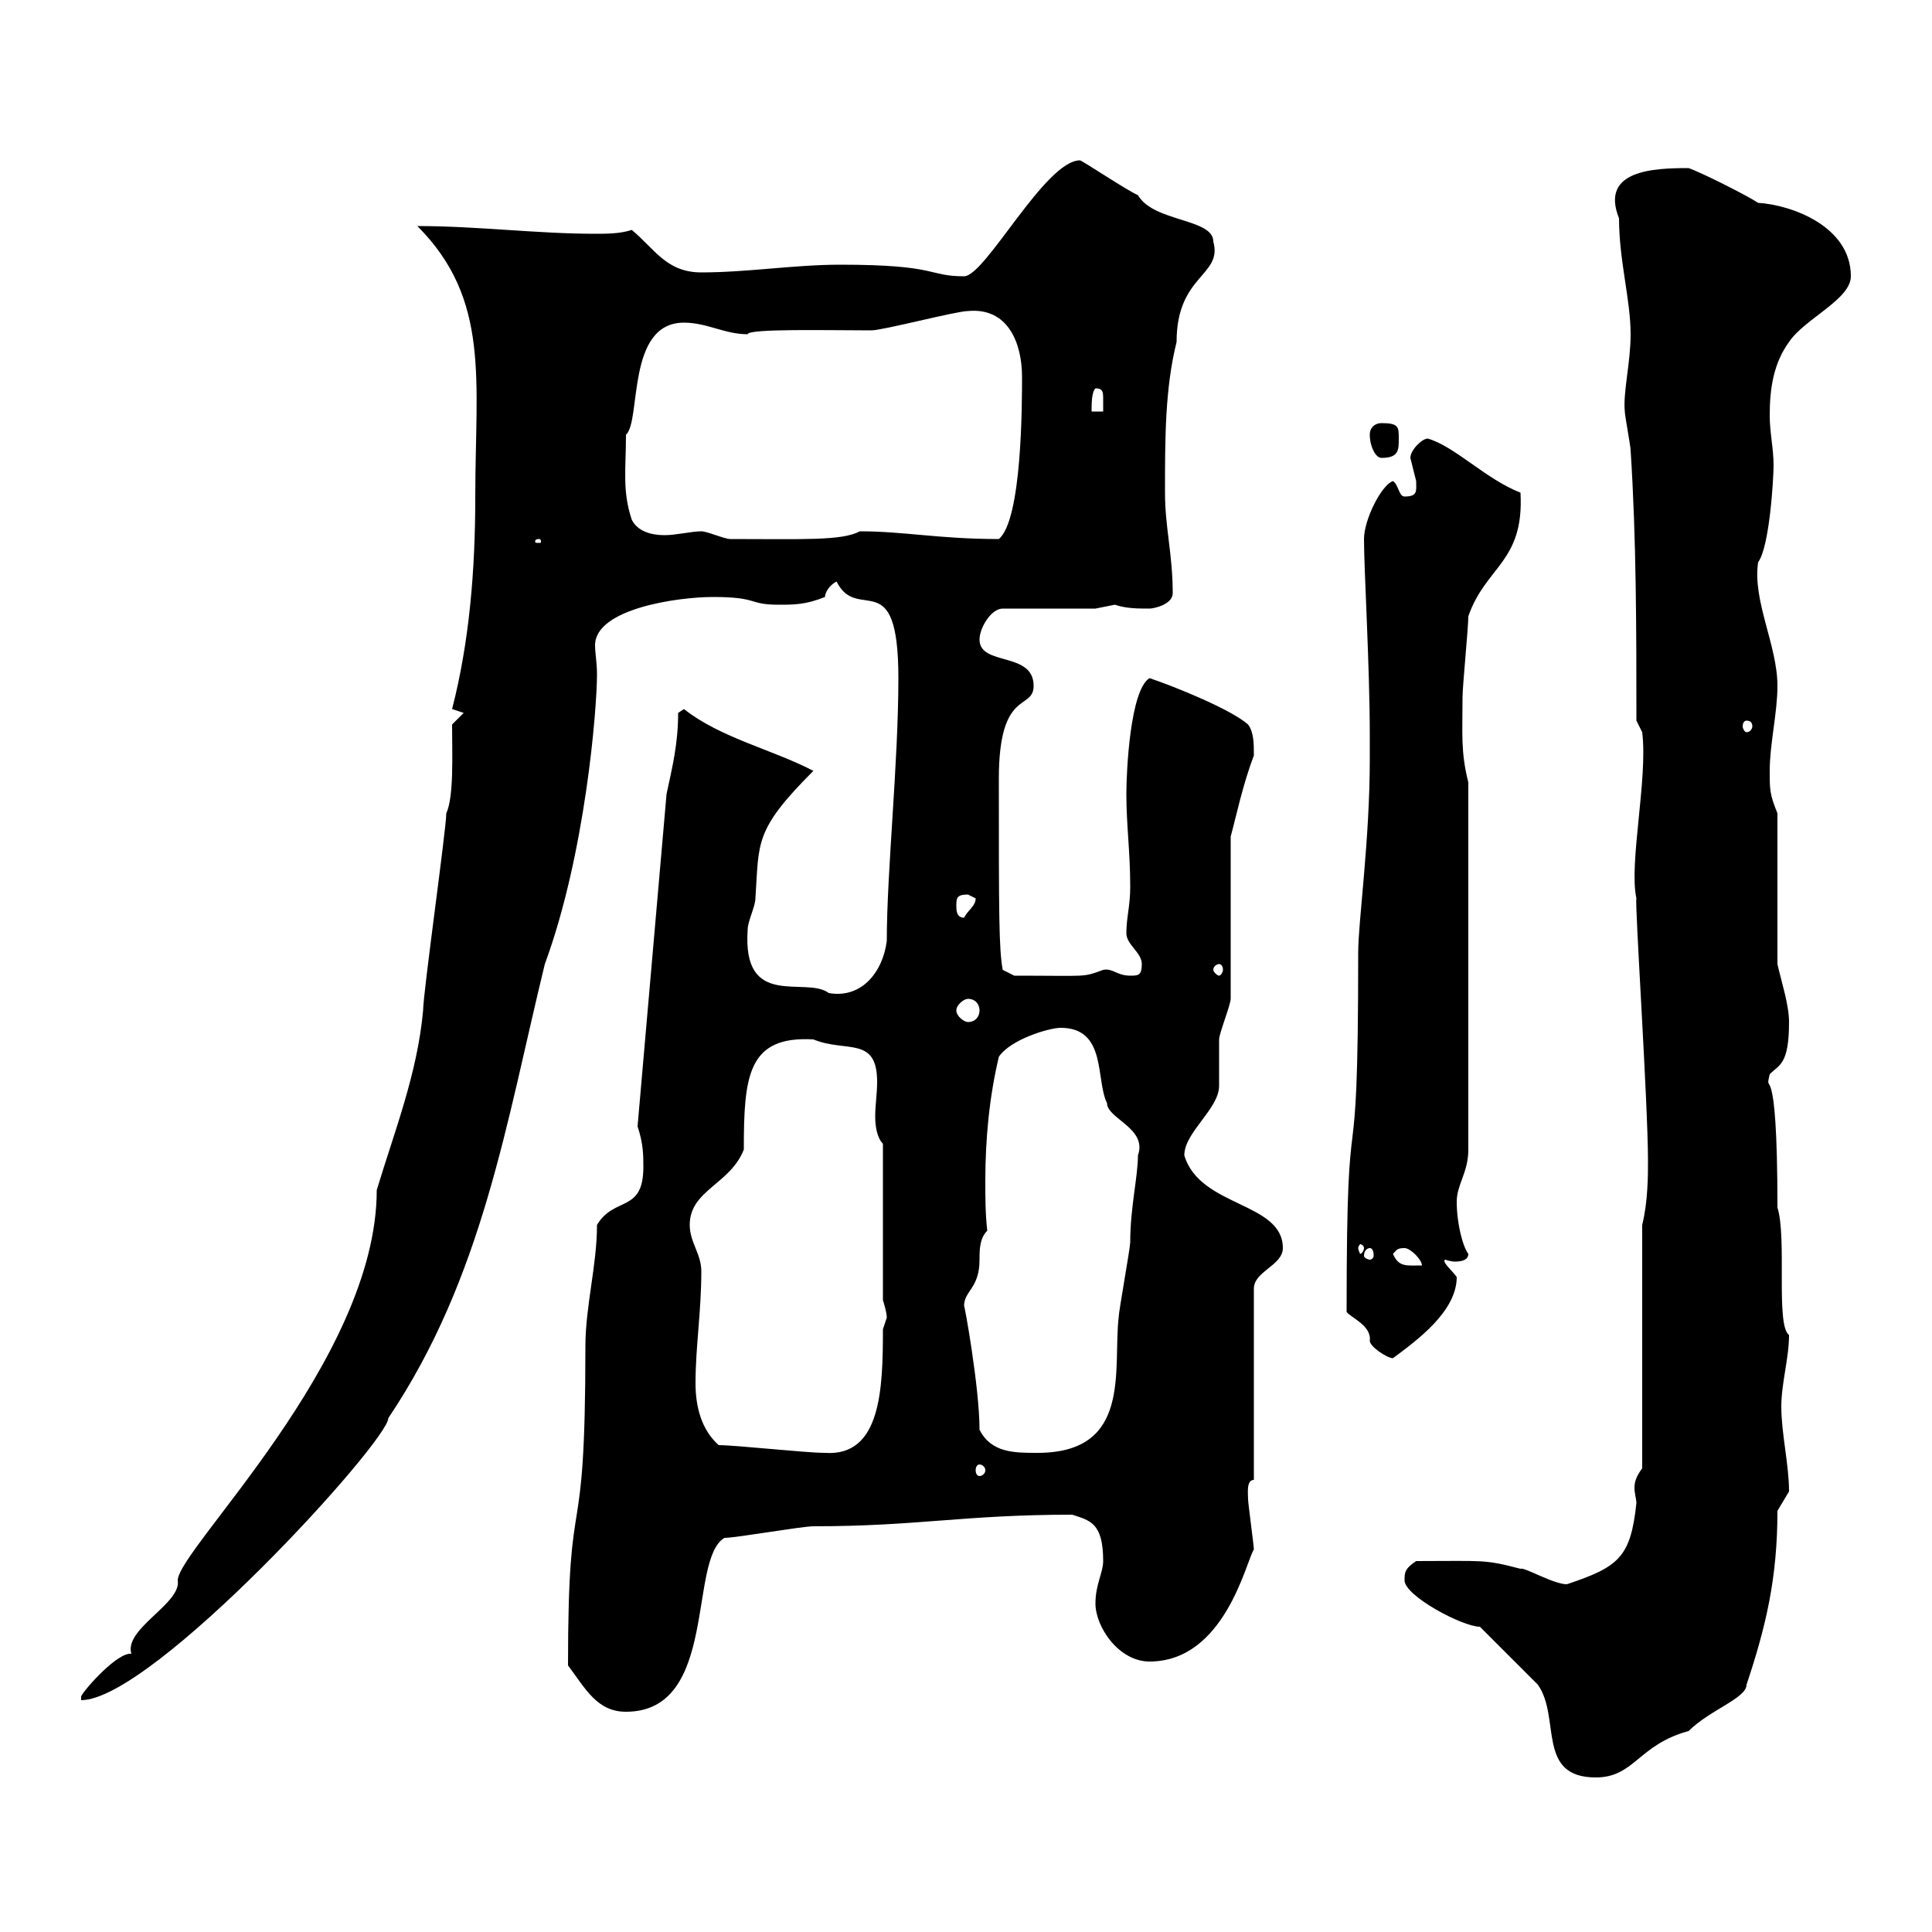 <svg xmlns="http://www.w3.org/2000/svg" xmlns:xlink="http://www.w3.org/1999/xlink" width="300" height="300"><path d="M229.80 252.60L238.80 261.60C242.40 266.70 238.50 276 247.80 276C253.80 276 254.40 270.90 262.20 268.80C265.50 265.50 271.20 263.70 271.20 261.60C274.20 252.60 276 245.10 276 234.60C276 234.60 277.80 231.60 277.80 231.60C277.80 227.40 276.60 222.60 276.60 218.40C276.60 214.80 277.80 210.90 277.80 207.30C275.70 205.80 277.50 192.30 276 187.50C276 162.60 273.90 170.70 274.80 166.80C276.30 165.30 277.80 165.30 277.80 158.70C277.80 156 276.60 152.40 276 149.70L276 126.30C274.80 123.30 274.80 122.70 274.80 119.70C274.80 115.50 276 110.70 276 106.50C276 100.20 272.10 93.30 273 87.30C274.80 84.90 275.40 74.10 275.40 72.30C275.40 69.60 274.80 67.20 274.80 64.50C274.80 60.30 275.40 56.40 277.80 53.10C280.20 49.50 287.40 46.50 287.40 42.90C287.40 35.10 278.10 31.80 273 31.50C271.20 30.30 264 26.70 262.20 26.10C256.80 26.10 248.40 26.40 251.40 33.90C251.40 40.50 253.20 46.50 253.20 51.90C253.20 56.40 252 60.90 252.30 63.90C252.30 64.50 253.20 69.30 253.20 69.90C254.10 83.70 254.10 98.10 254.10 111.90L255 113.70C255.90 120.90 252.90 134.10 254.10 139.50C253.80 139.80 255.90 171.30 255.90 180.30C255.90 182.40 255.90 186.60 255 190.20L255 228C254.10 229.20 253.80 230.10 253.80 231C253.80 231.90 254.10 232.80 254.10 233.40C253.20 241.80 251.40 243.30 243.30 246C241.20 246 236.70 243.30 236.10 243.60C230.40 242.10 230.40 242.40 219.90 242.40C218.10 243.60 218.10 244.20 218.10 245.40C218.10 247.80 227.10 252.60 229.80 252.60ZM88.20 258.60C90.90 262.20 92.70 265.80 97.20 265.80C111.60 265.80 106.80 242.10 112.50 238.80C114.30 238.80 124.50 237 126.30 237C142.50 237 149.70 235.20 166.50 235.20C169.20 236.10 171.30 236.40 171.30 242.40C171.30 244.20 170.10 246 170.10 249C170.10 252.60 173.70 258 178.50 258C190.20 258 193.50 242.40 194.70 240.60C194.70 240 193.80 233.40 193.80 232.80C193.80 231.90 193.50 229.80 194.70 229.80L194.70 200.10C194.70 197.40 199.20 196.50 199.20 193.80C199.20 186.60 186.30 187.50 183.90 179.40C183.90 175.80 189.30 172.20 189.30 168.60C189.30 167.70 189.30 162.30 189.30 161.40C189.30 160.50 191.10 156 191.10 155.10L191.10 129.90C192 126.60 192.90 122.10 194.70 117.30C194.70 115.50 194.70 113.70 193.80 112.50C191.10 110.10 182.10 106.50 178.50 105.30C175.50 107.10 174.90 119.70 174.90 123.30C174.90 128.10 175.50 132.30 175.50 137.70C175.50 140.70 174.90 142.50 174.90 144.90C174.90 146.70 177.30 147.90 177.30 149.70C177.30 151.50 176.70 151.50 175.50 151.50C173.40 151.50 172.80 150.30 171.30 150.60C168 151.80 169.20 151.50 157.50 151.50L155.70 150.60C155.10 147.30 155.10 141.90 155.10 120.90C155.10 106.80 160.50 110.40 160.50 106.50C160.50 101.10 152.10 103.50 152.10 99.30C152.10 97.50 153.90 94.50 155.70 94.50L170.10 94.50C170.10 94.50 173.10 93.90 173.10 93.90C174.90 94.50 176.70 94.50 178.50 94.50C179.10 94.50 182.10 93.90 182.10 92.10C182.10 86.10 180.90 81.90 180.90 76.50C180.90 68.10 180.90 60.30 182.70 53.10C182.70 42.60 189.90 42.90 188.40 37.50C188.40 33.90 179.10 34.50 176.70 30.30C175.20 29.70 168 24.90 167.70 24.90C162.30 24.90 153 42.90 149.70 42.90C144 42.90 145.80 41.10 130.50 41.10C123.30 41.10 116.10 42.30 108.90 42.30C103.50 42.30 101.70 38.70 98.10 35.70C96.30 36.30 94.20 36.30 92.40 36.30C83.40 36.30 74.10 35.10 64.80 35.10C76.20 46.50 73.80 59.10 73.80 77.10C73.80 88.50 72.90 99.60 70.20 110.10C70.20 110.10 72 110.70 72 110.70L70.20 112.50C70.20 117.30 70.50 123.60 69.30 126.30C69.30 128.70 65.70 154.20 65.70 156.90C64.80 166.80 61.20 175.80 58.50 184.80C58.50 211.20 27.60 240.60 27.60 245.40C28.20 249 19.20 252.90 20.40 256.80C18.30 256.50 13.20 262.20 12.60 263.40L12.60 264C23.70 264 60.30 223.80 60.30 220.20C75 198.30 78.60 174.30 84.60 149.70C90.90 132.60 92.70 110.10 92.70 104.70C92.70 102.90 92.40 101.40 92.40 100.20C92.40 94.50 105.30 92.70 110.70 92.70C117.90 92.70 116.10 93.90 120.90 93.90C123.30 93.90 125.10 93.90 128.10 92.70C128.10 92.10 128.70 90.90 129.90 90.30C133.20 96.90 139.50 87.30 139.50 105.30C139.50 118.50 137.70 135.30 137.70 146.10C137.10 150.90 133.80 155.10 128.70 154.20C125.10 151.50 115.20 156.90 116.10 144.30C116.10 143.10 117.30 140.70 117.30 139.50C117.90 130.80 117 129 126.30 119.70C120 116.40 111.90 114.60 106.20 110.10L105.30 110.70C105.30 115.50 104.40 119.10 103.50 123.30L99 174.90C99.90 177.60 99.90 179.40 99.90 181.20C99.90 188.40 95.40 185.70 92.70 190.20C92.70 196.50 90.90 202.80 90.90 209.10C90.90 243.30 88.20 228 88.20 258.60ZM152.10 227.40C152.40 227.40 153 227.70 153 228.30C153 228.90 152.40 229.20 152.10 229.20C151.80 229.20 151.50 228.90 151.50 228.30C151.50 227.70 151.80 227.40 152.10 227.40ZM111.60 224.40C108.90 222 108 218.40 108 214.80C108 209.10 108.90 203.70 108.90 197.40C108.90 194.70 107.10 192.90 107.10 190.20C107.10 184.80 113.40 183.90 115.50 178.50C115.50 167.10 116.10 160.80 126.30 161.40C131.40 163.50 136.20 160.80 136.20 168C136.20 169.80 135.90 171.60 135.90 173.40C135.90 174.90 136.20 176.70 137.10 177.60L137.10 201.90C137.10 201.90 137.70 203.70 137.70 204.60C137.70 204.60 137.10 206.40 137.10 206.40C137.10 215.70 136.80 226.20 128.10 225.60C125.10 225.60 114.30 224.40 111.60 224.40ZM152.10 222C152.10 215.40 149.70 202.20 149.70 202.80C149.70 200.40 152.10 200.10 152.10 195.60C152.10 194.10 152.10 192.30 153.30 191.10C153 188.40 153 186 153 183.30C153 177 153.60 170.40 155.10 164.10C156.90 161.40 162.90 159.60 164.70 159.60C171.90 159.60 170.10 167.70 171.90 171.30C171.90 173.70 178.20 175.20 176.70 179.40C176.70 182.70 175.50 187.50 175.50 192.90C175.50 193.80 173.70 203.70 173.70 204.60C172.80 212.70 175.80 225.60 161.10 225.60C157.50 225.60 153.90 225.60 152.10 222ZM209.10 203.70C209.70 204.60 213 205.80 212.70 208.20C212.70 209.10 215.40 210.90 216.30 210.90C219.90 208.20 226.20 203.70 226.20 198.30C225.60 197.40 223.80 195.90 224.40 195.60C224.40 195.60 225.30 195.90 225.90 195.90C227.10 195.90 228 195.60 228 194.70C227.10 193.50 226.20 189.90 226.20 186.60C226.20 183.90 228 182.10 228 178.50L228 121.50C226.80 116.70 227.10 114 227.10 108.30C227.10 106.50 228 97.50 228 95.70C230.70 87.90 236.70 87.30 236.10 76.50C230.70 74.40 225.90 69.30 221.70 68.10C220.80 68.10 219 69.90 219 71.10C219 71.10 219.90 74.70 219.90 74.70C219.90 76.20 220.20 77.10 218.10 77.10C217.20 77.10 217.20 75.30 216.30 74.70C214.50 75.30 211.80 80.70 211.80 83.70C211.80 88.50 212.70 103.50 212.70 114.30L212.70 117.90C212.70 130.50 210.90 143.10 210.90 147.90C210.90 189.60 209.10 164.10 209.10 203.70ZM216.30 194.70C216.90 194.10 216.90 193.80 218.10 193.80C219 193.80 220.80 195.60 220.80 196.50C218.40 196.50 217.20 196.80 216.30 194.70ZM212.70 193.80C213 193.80 213.30 194.10 213.30 195C213.30 195.30 213 195.60 212.70 195.60C212.40 195.60 211.80 195.30 211.80 195C211.80 194.10 212.40 193.80 212.70 193.80ZM211.80 193.80C211.80 194.10 211.50 194.70 211.20 194.70C211.20 194.70 210.90 194.10 210.90 193.80C210.90 193.50 211.20 193.20 211.20 193.20C211.50 193.20 211.80 193.50 211.80 193.80ZM148.50 156.90C148.50 156 149.70 155.10 150.30 155.10C151.50 155.10 152.10 156 152.10 156.90C152.10 157.80 151.50 158.70 150.30 158.70C149.70 158.70 148.50 157.80 148.50 156.90ZM189.30 149.70C189.60 149.70 189.90 150 189.90 150.60C189.90 150.90 189.60 151.50 189.30 151.50C189 151.50 188.40 150.90 188.40 150.60C188.40 150 189 149.70 189.30 149.70ZM148.50 140.70C148.50 139.50 148.50 138.90 150.30 138.90C150.30 138.90 151.50 139.50 151.50 139.50C151.50 140.70 150.30 141.30 149.70 142.50C148.50 142.50 148.50 141.30 148.50 140.70ZM271.20 111.90C271.80 111.90 272.10 112.20 272.10 112.80C272.10 113.10 271.80 113.70 271.20 113.70C270.90 113.70 270.60 113.10 270.60 112.80C270.60 112.20 270.90 111.90 271.20 111.90ZM83.70 83.70C84 83.70 84 84 84 84C84 84.30 84 84.30 83.70 84.30C83.10 84.30 83.10 84.30 83.10 84C83.10 84 83.10 83.70 83.70 83.70ZM98.10 80.70C96.60 76.20 97.20 72.90 97.20 67.50C99.60 65.40 97.20 50.10 106.20 50.10C109.80 50.10 112.50 51.90 116.10 51.90C116.10 51 128.70 51.30 135.30 51.30C137.10 51.30 148.50 48.30 150.30 48.30C156.60 47.70 158.70 53.40 158.70 58.50C158.70 62.70 158.70 80.70 155.10 83.70C145.80 83.70 140.40 82.50 133.50 82.50C130.80 84 124.50 83.70 113.40 83.70C112.50 83.70 109.80 82.50 108.90 82.50C107.40 82.50 105 83.10 103.20 83.10C101.10 83.10 99 82.50 98.10 80.70ZM212.70 67.50C212.70 69.30 213.60 71.10 214.50 71.10C217.20 71.10 217.20 69.90 217.20 68.10C217.20 66.30 217.20 65.70 214.50 65.70C213.60 65.70 212.70 66.30 212.70 67.50ZM170.10 60.30C171.30 60.30 171.30 60.90 171.30 62.10C171.30 62.70 171.30 63.60 171.30 63.90L169.50 63.90C169.50 62.70 169.50 60.90 170.10 60.30Z"/></svg>